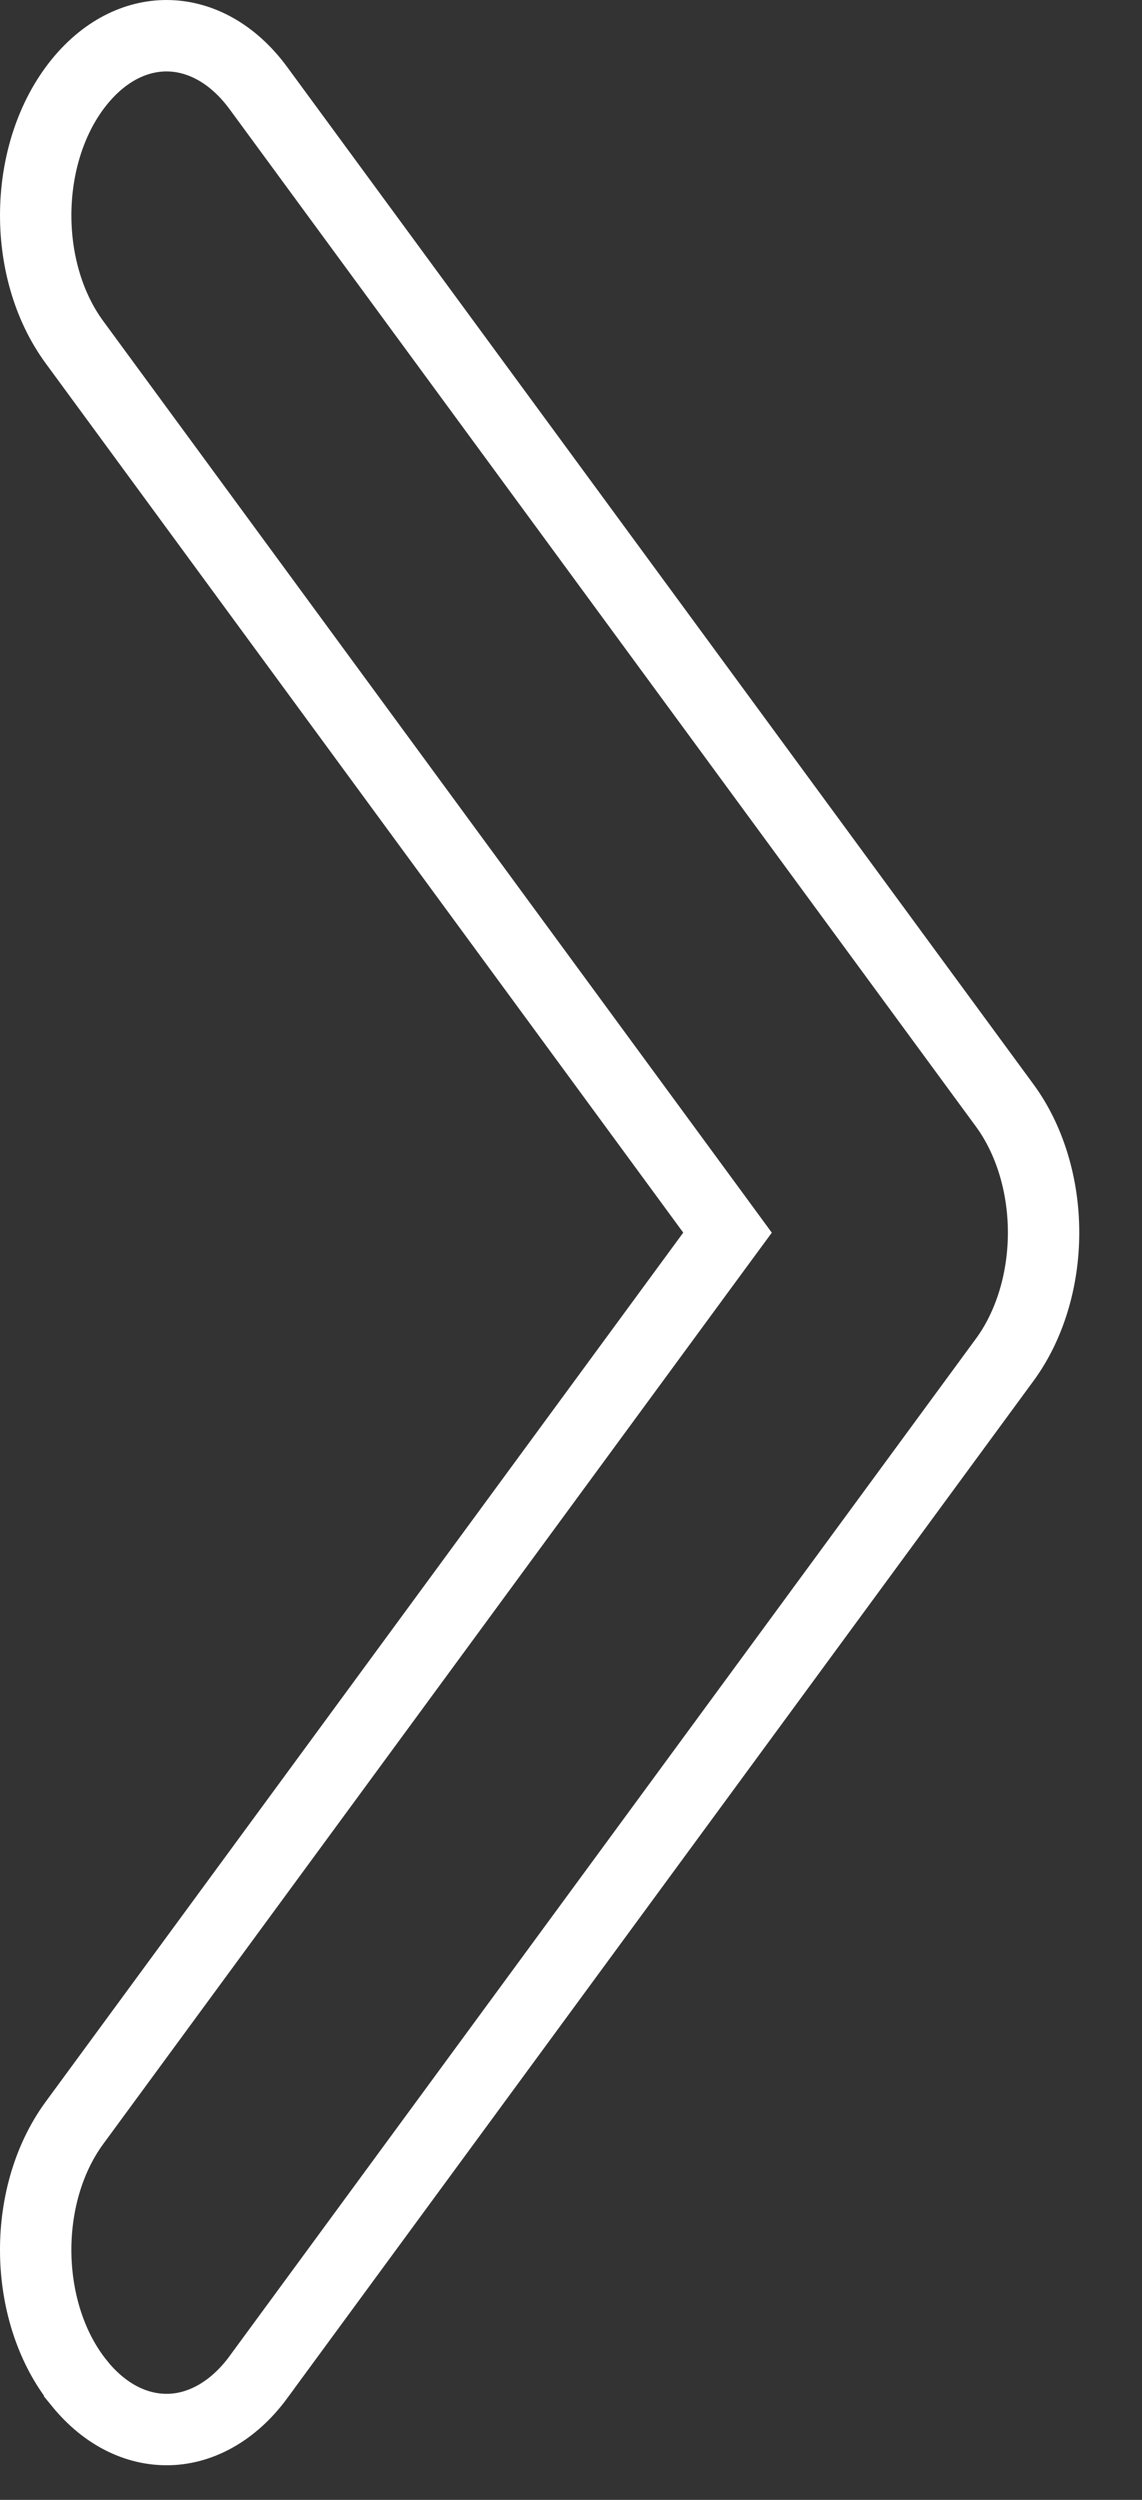 <?xml version="1.0" encoding="UTF-8"?> <svg xmlns="http://www.w3.org/2000/svg" width="16" height="35" viewBox="0 0 16 35" fill="none"><rect x="0" y="0" width="16" height="35" fill="#333333" stroke="none"/> <path d="M2.333 34.015H2.332C1.924 34.015 1.483 33.823 1.115 33.372L1.115 33.371C0.327 32.406 0.289 30.75 1.043 29.722L1.043 29.722L9.976 17.553L10.193 17.258L9.976 16.962L1.044 4.792L1.044 4.792C0.289 3.765 0.327 2.109 1.115 1.143C1.496 0.677 1.955 0.486 2.378 0.501C2.801 0.515 3.257 0.738 3.622 1.236L3.622 1.236L14.078 15.479C14.078 15.479 14.078 15.479 14.078 15.479C14.419 15.944 14.621 16.579 14.621 17.257C14.621 17.935 14.419 18.571 14.078 19.036L3.622 33.279L3.622 33.28C3.442 33.525 3.233 33.711 3.011 33.834C2.79 33.956 2.56 34.016 2.333 34.015Z" stroke="white"></path> </svg> 